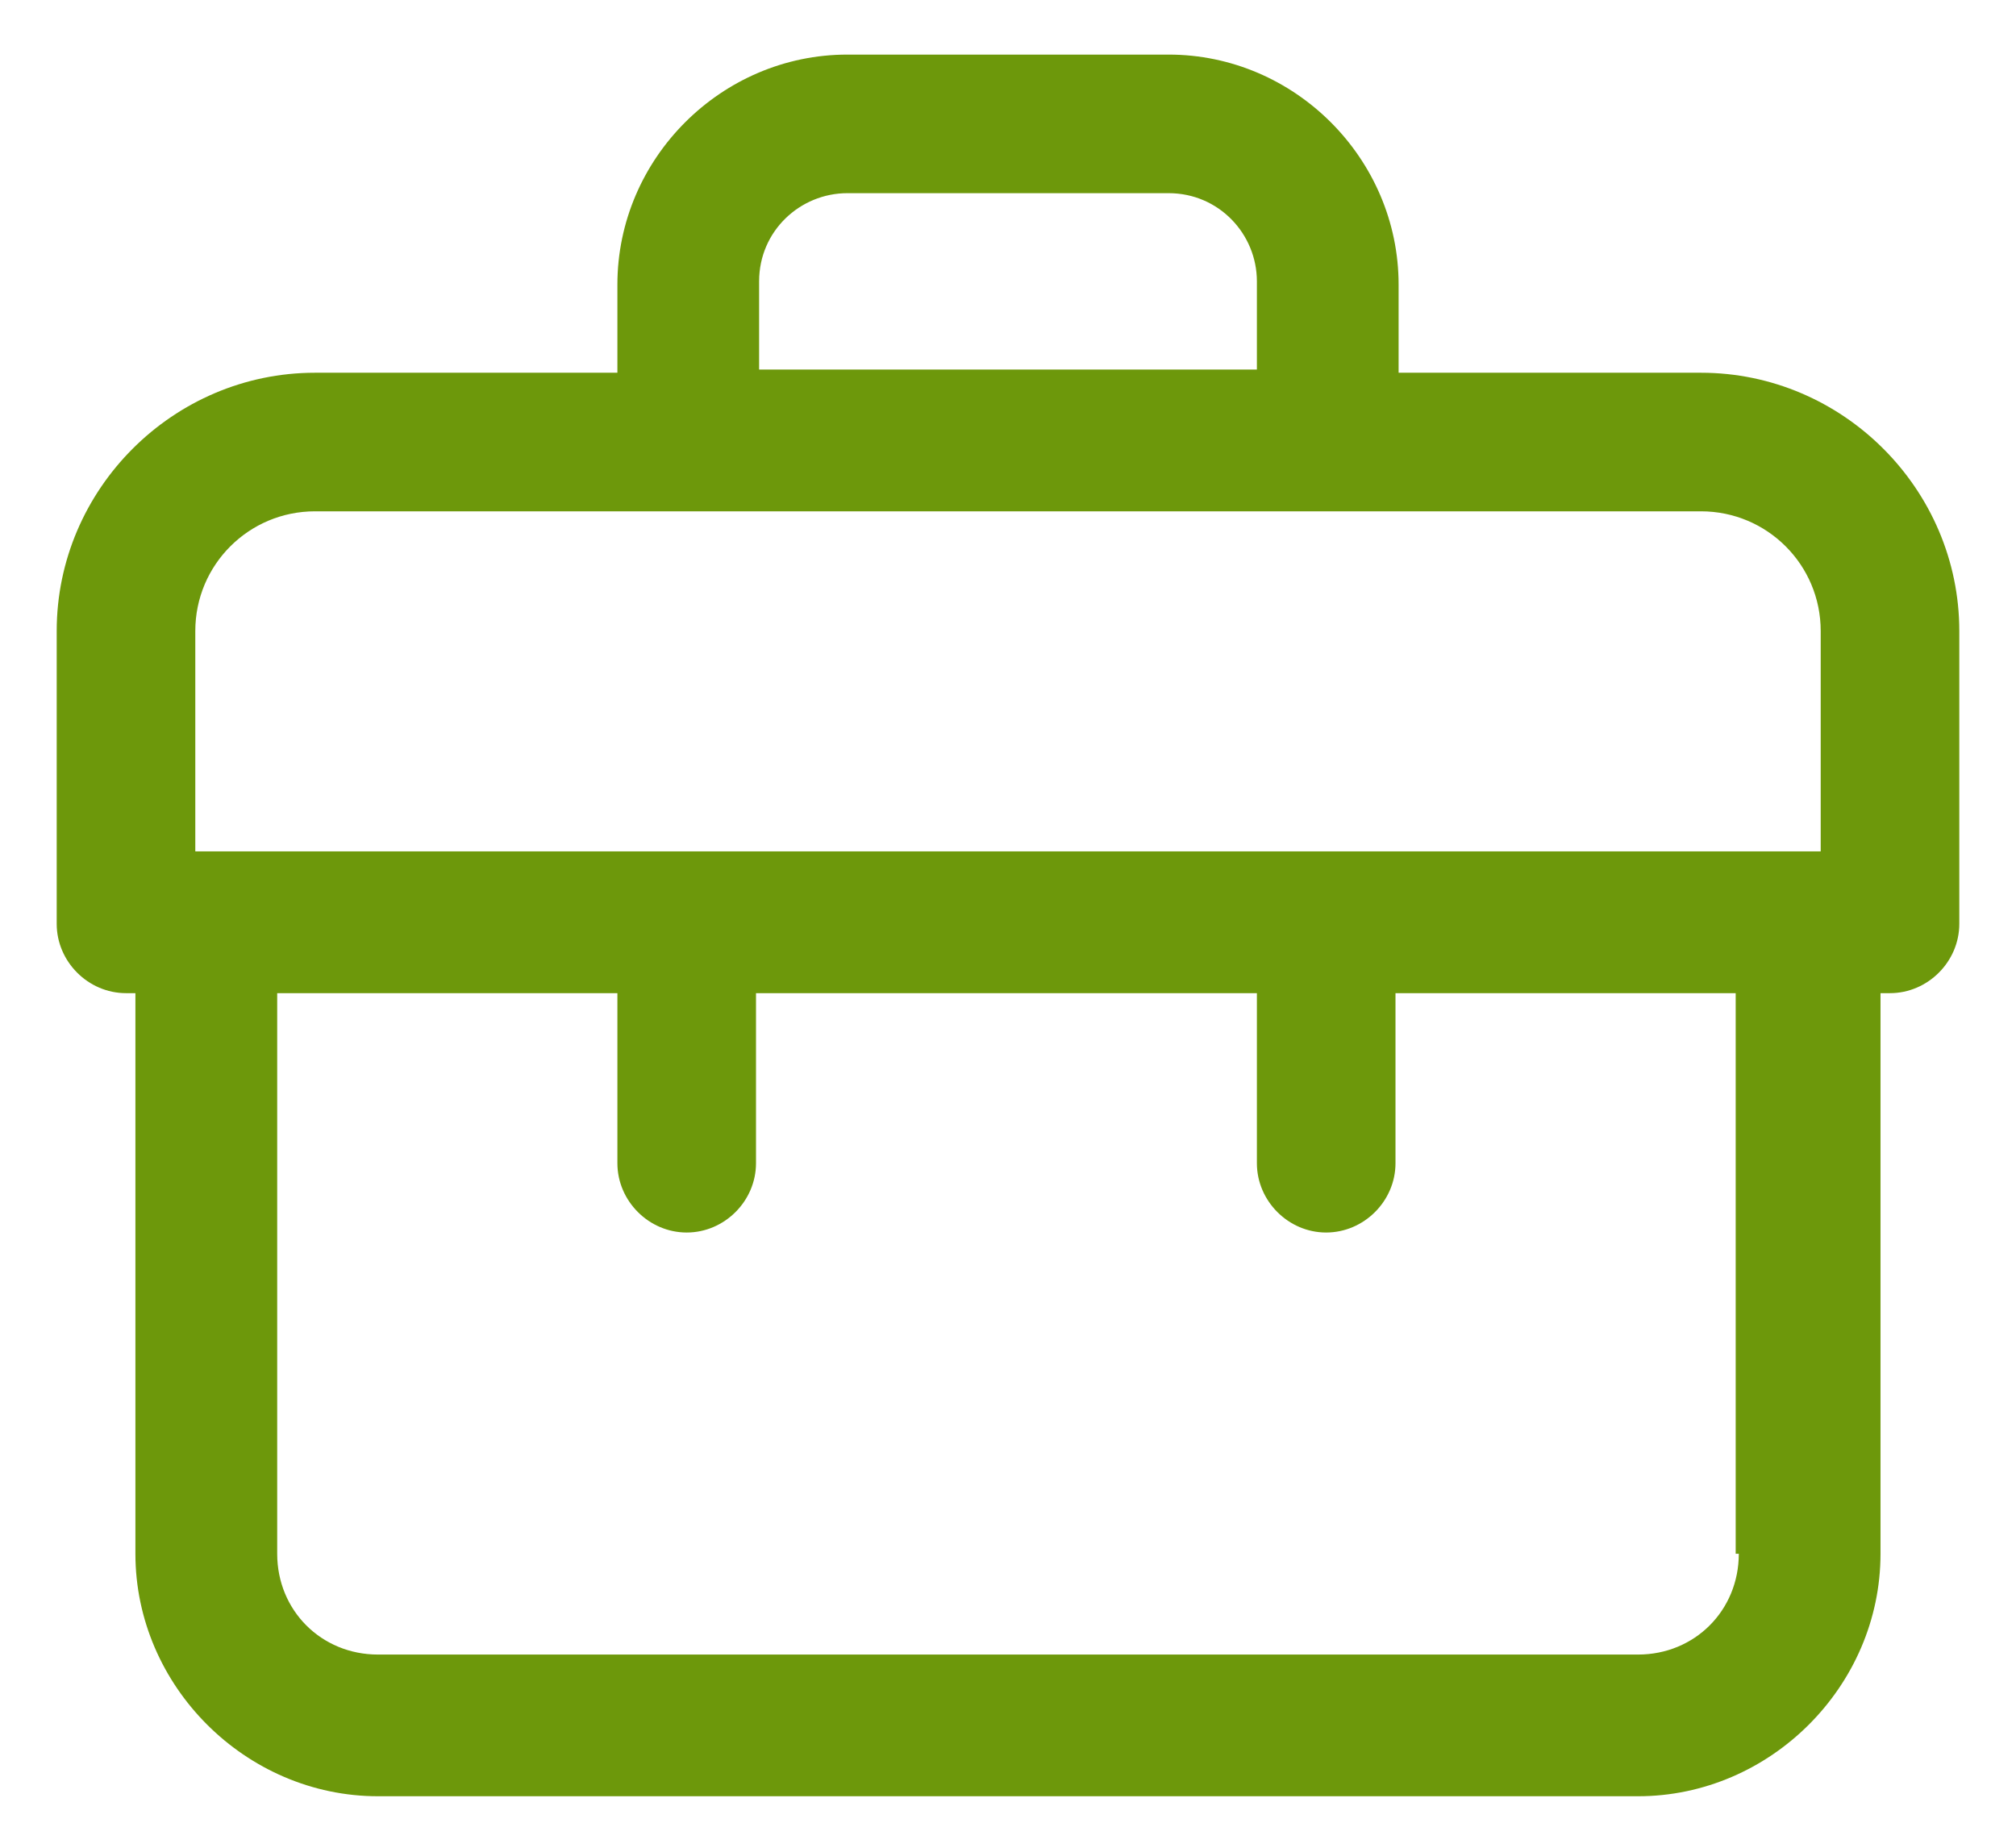 <?xml version="1.0" encoding="UTF-8"?> <svg xmlns="http://www.w3.org/2000/svg" width="24" height="22" viewBox="0 0 24 22" fill="none"> <path d="M20.25 4.438H16.65V3.388C16.65 1.888 15.412 0.65 13.912 0.65H10.088C8.587 0.65 7.35 1.888 7.35 3.388V4.438H3.75C2.062 4.438 0.675 5.825 0.675 7.513V11C0.675 11.45 1.05 11.825 1.5 11.825H1.612V18.5C1.612 20.075 2.925 21.387 4.5 21.387H19.5C21.075 21.387 22.387 20.075 22.387 18.5V11.825H22.5C22.95 11.825 23.325 11.45 23.325 11V7.513C23.325 5.825 21.938 4.438 20.25 4.438ZM9.037 3.35C9.037 2.75 9.525 2.3 10.088 2.3H13.912C14.512 2.3 14.963 2.788 14.963 3.35V4.4H9.037V3.35ZM2.325 7.513C2.325 6.725 2.962 6.088 3.75 6.088H20.25C21.038 6.088 21.675 6.725 21.675 7.513V10.137H2.325V7.513ZM20.7 18.5C20.7 19.175 20.175 19.7 19.5 19.7H4.5C3.825 19.7 3.3 19.175 3.3 18.5V11.825H7.35V13.85C7.35 14.3 7.725 14.675 8.175 14.675C8.625 14.675 9 14.3 9 13.85V11.825H14.963V13.85C14.963 14.3 15.338 14.675 15.787 14.675C16.238 14.675 16.613 14.3 16.613 13.85V11.825H20.663V18.5H20.7Z" fill="#6D980B"></path> </svg> 